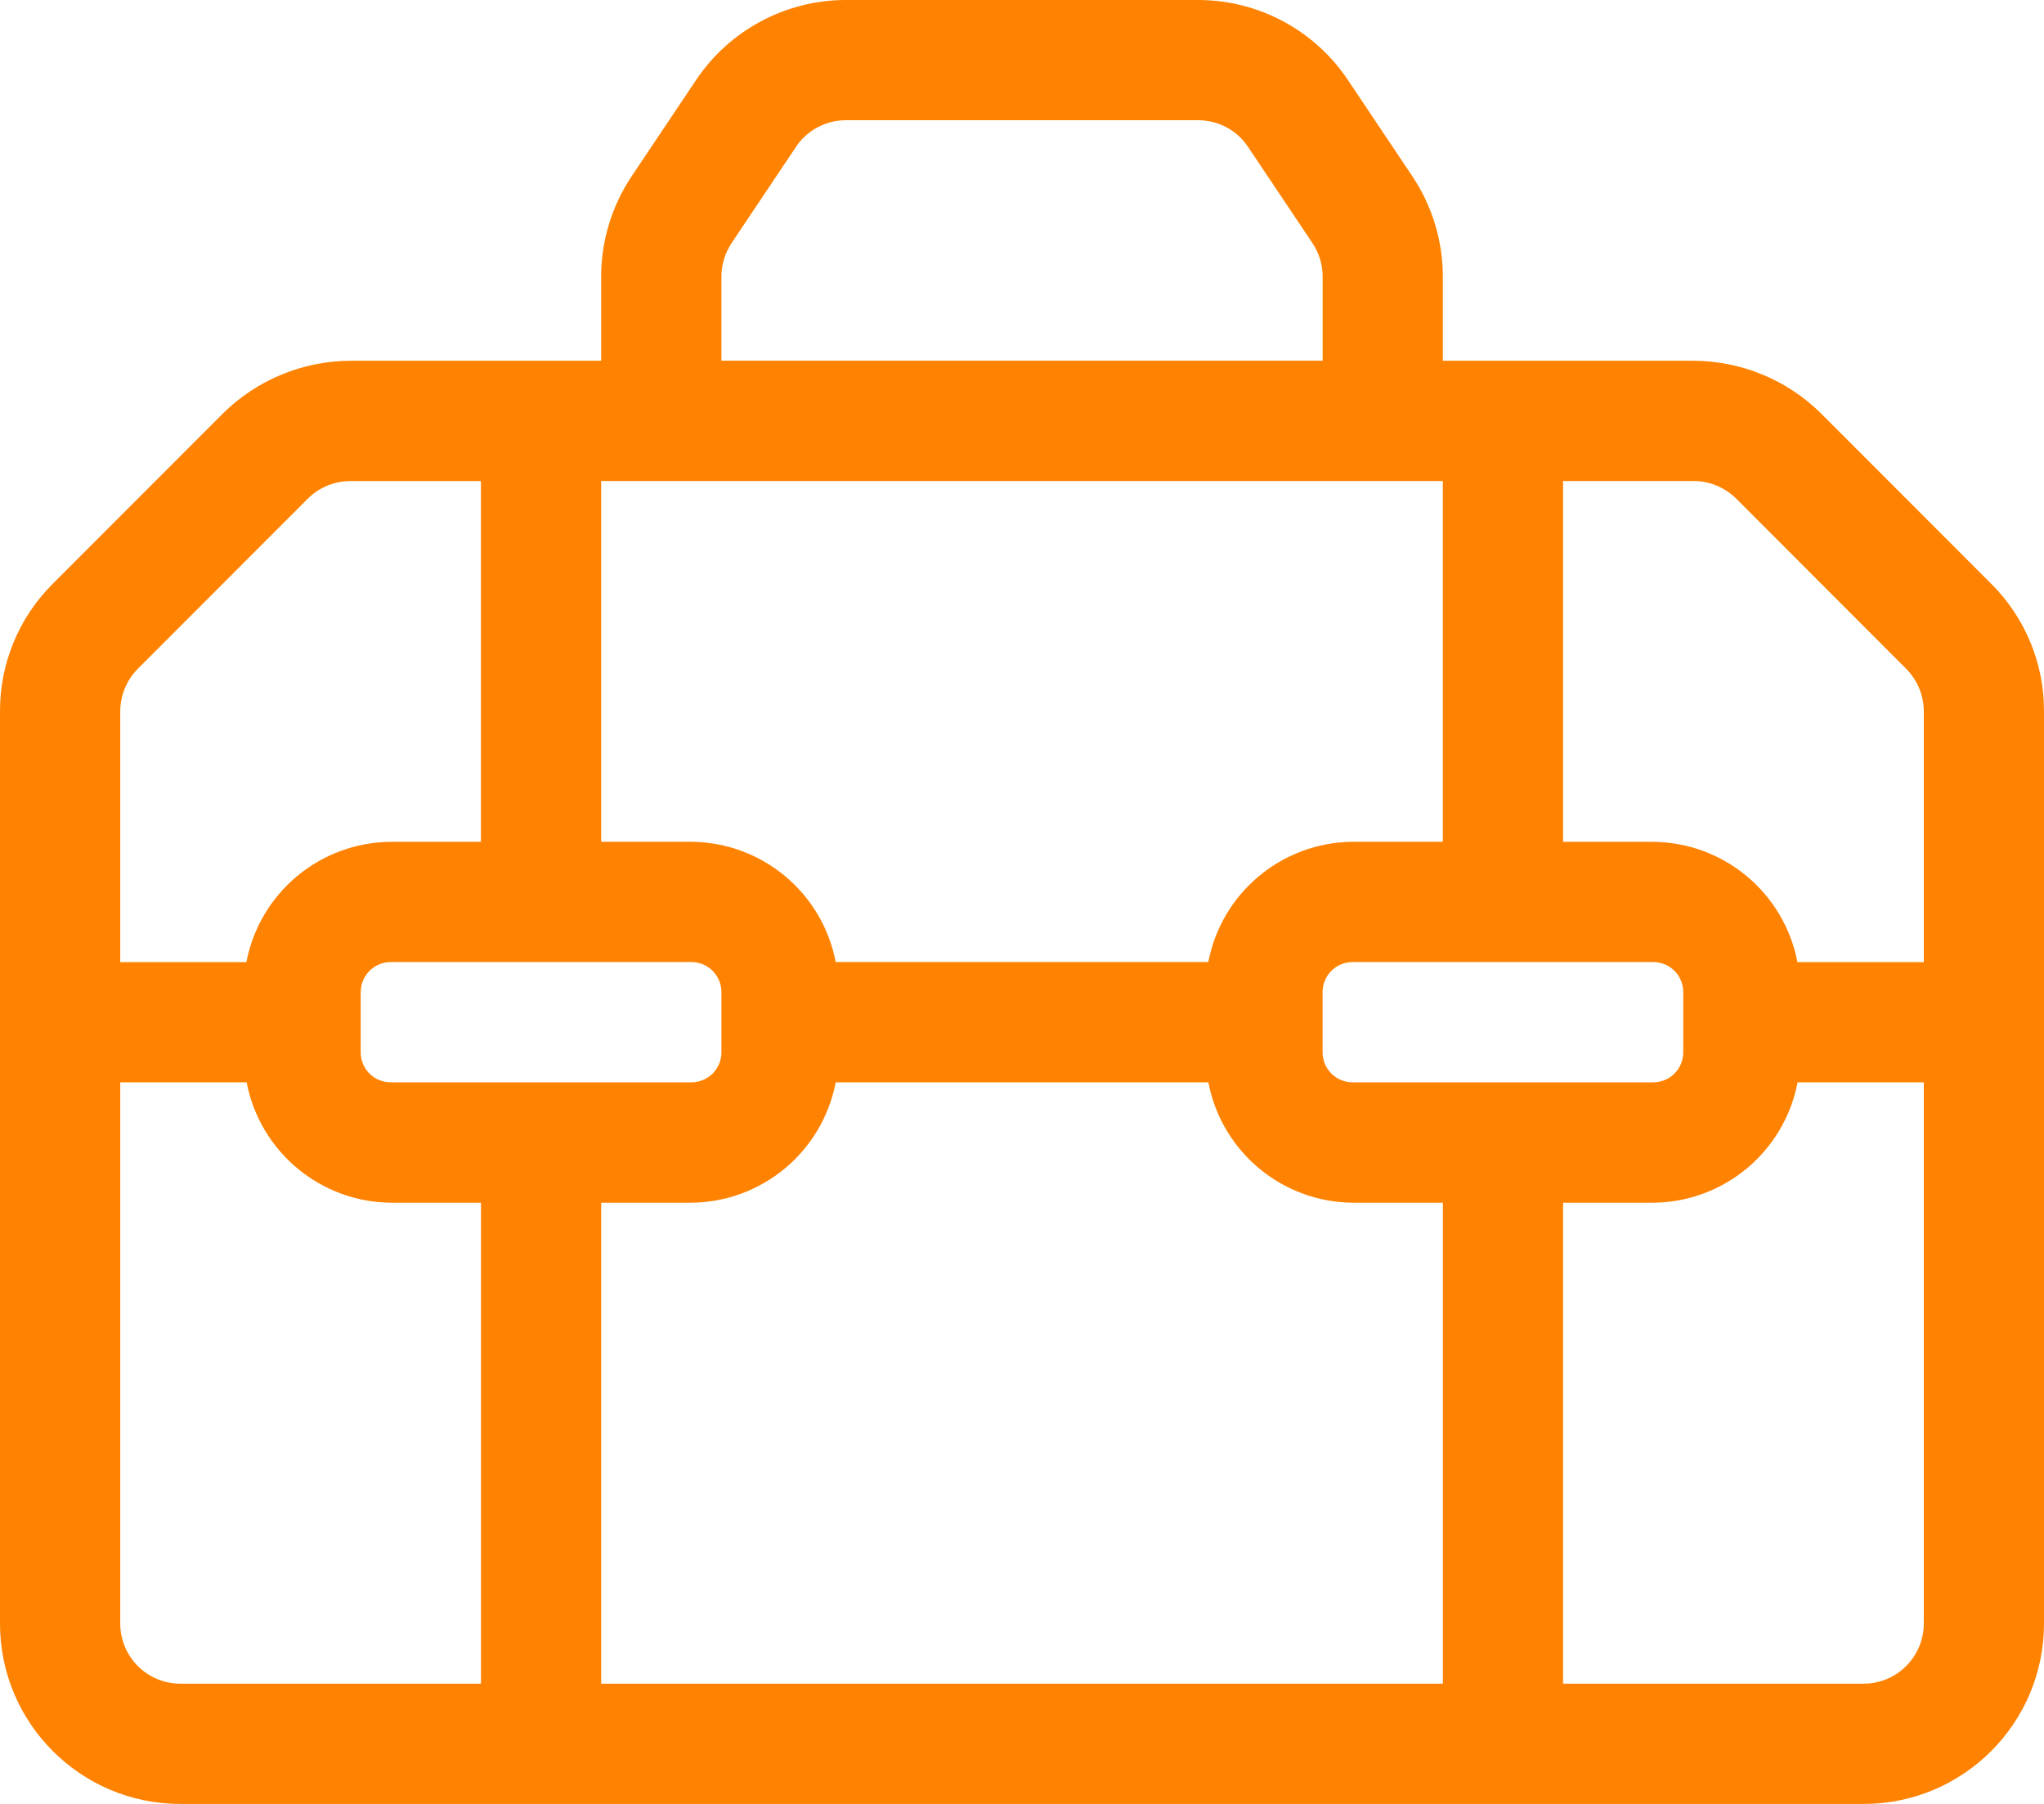 <?xml version="1.0" encoding="utf-8"?>
<!-- Generator: Adobe Illustrator 16.0.0, SVG Export Plug-In . SVG Version: 6.00 Build 0)  -->
<!DOCTYPE svg PUBLIC "-//W3C//DTD SVG 1.1//EN" "http://www.w3.org/Graphics/SVG/1.1/DTD/svg11.dtd">
<svg version="1.1" id="Layer_1" xmlns="http://www.w3.org/2000/svg" xmlns:xlink="http://www.w3.org/1999/xlink" x="0px" y="0px"
	 width="35px" height="30.883px" viewBox="0 0 35 30.883" enable-background="new 0 0 35 30.883" xml:space="preserve">
<path fill="#FF8200" d="M34.096,9.994L31.184,7.08C30.603,6.504,29.818,6.18,29,6.176h-4.294V4.735c0-0.609-0.181-1.205-0.519-1.713
	l-1.103-1.647C22.513,0.517,21.549,0,20.516,0h-6.031c-1.033,0-1.997,0.517-2.569,1.375l-1.103,1.647
	c-0.338,0.508-0.519,1.104-0.519,1.713v1.441H6C5.182,6.18,4.397,6.504,3.816,7.08L0.904,9.994C0.323,10.572-0.002,11.357,0,12.176
	v15.619c0,1.705,1.383,3.088,3.088,3.088h28.824c1.705,0,3.088-1.383,3.088-3.088V12.176C35.002,11.357,34.677,10.572,34.096,9.994z
	 M29.729,8.536l2.911,2.913c0.193,0.194,0.3,0.455,0.302,0.728v4.294h-2.164c-0.229-1.188-1.262-2.049-2.471-2.059h-1.542V8.235H29
	C29.273,8.235,29.535,8.344,29.729,8.536z M6.177,16.984c0-0.283,0.229-0.514,0.515-0.514h5.146c0.286,0,0.515,0.23,0.515,0.514
	v1.031c0,0.285-0.229,0.514-0.515,0.514H6.691c-0.286,0-0.515-0.229-0.515-0.514V16.984z M24.706,8.235v6.176h-1.544
	c-1.211,0.01-2.244,0.872-2.472,2.059H14.31c-0.228-1.188-1.261-2.049-2.472-2.059h-1.544V8.235H24.706z M11.838,20.59
	c1.211-0.01,2.244-0.873,2.472-2.061h6.381c0.228,1.188,1.261,2.051,2.472,2.061h1.544v8.234H10.294V20.59H11.838z M23.162,18.529
	c-0.286,0-0.515-0.229-0.515-0.514v-1.031c0-0.283,0.229-0.514,0.515-0.514h5.146c0.286,0,0.515,0.23,0.515,0.514v1.031
	c0,0.285-0.229,0.514-0.515,0.514H23.162z M12.353,4.735c0-0.203,0.061-0.402,0.173-0.572l1.103-1.647
	c0.19-0.287,0.513-0.458,0.856-0.458h6.031c0.346,0,0.668,0.173,0.856,0.459l1.103,1.647c0.112,0.169,0.173,0.367,0.173,0.57v1.441
	H12.353V4.735z M2.36,11.449l2.911-2.913c0.193-0.192,0.455-0.3,0.729-0.3h2.235v6.176H6.691c-1.211,0.01-2.244,0.872-2.472,2.059
	H2.059v-4.294C2.061,11.904,2.167,11.643,2.36,11.449z M2.059,27.795v-9.266h2.164c0.229,1.188,1.262,2.051,2.471,2.061h1.542v8.234
	H3.088C2.52,28.824,2.059,28.363,2.059,27.795z M31.912,28.824h-5.147V20.59h1.544c1.211-0.01,2.244-0.873,2.472-2.061h2.161v9.266
	C32.941,28.363,32.48,28.824,31.912,28.824z"/>
</svg>
